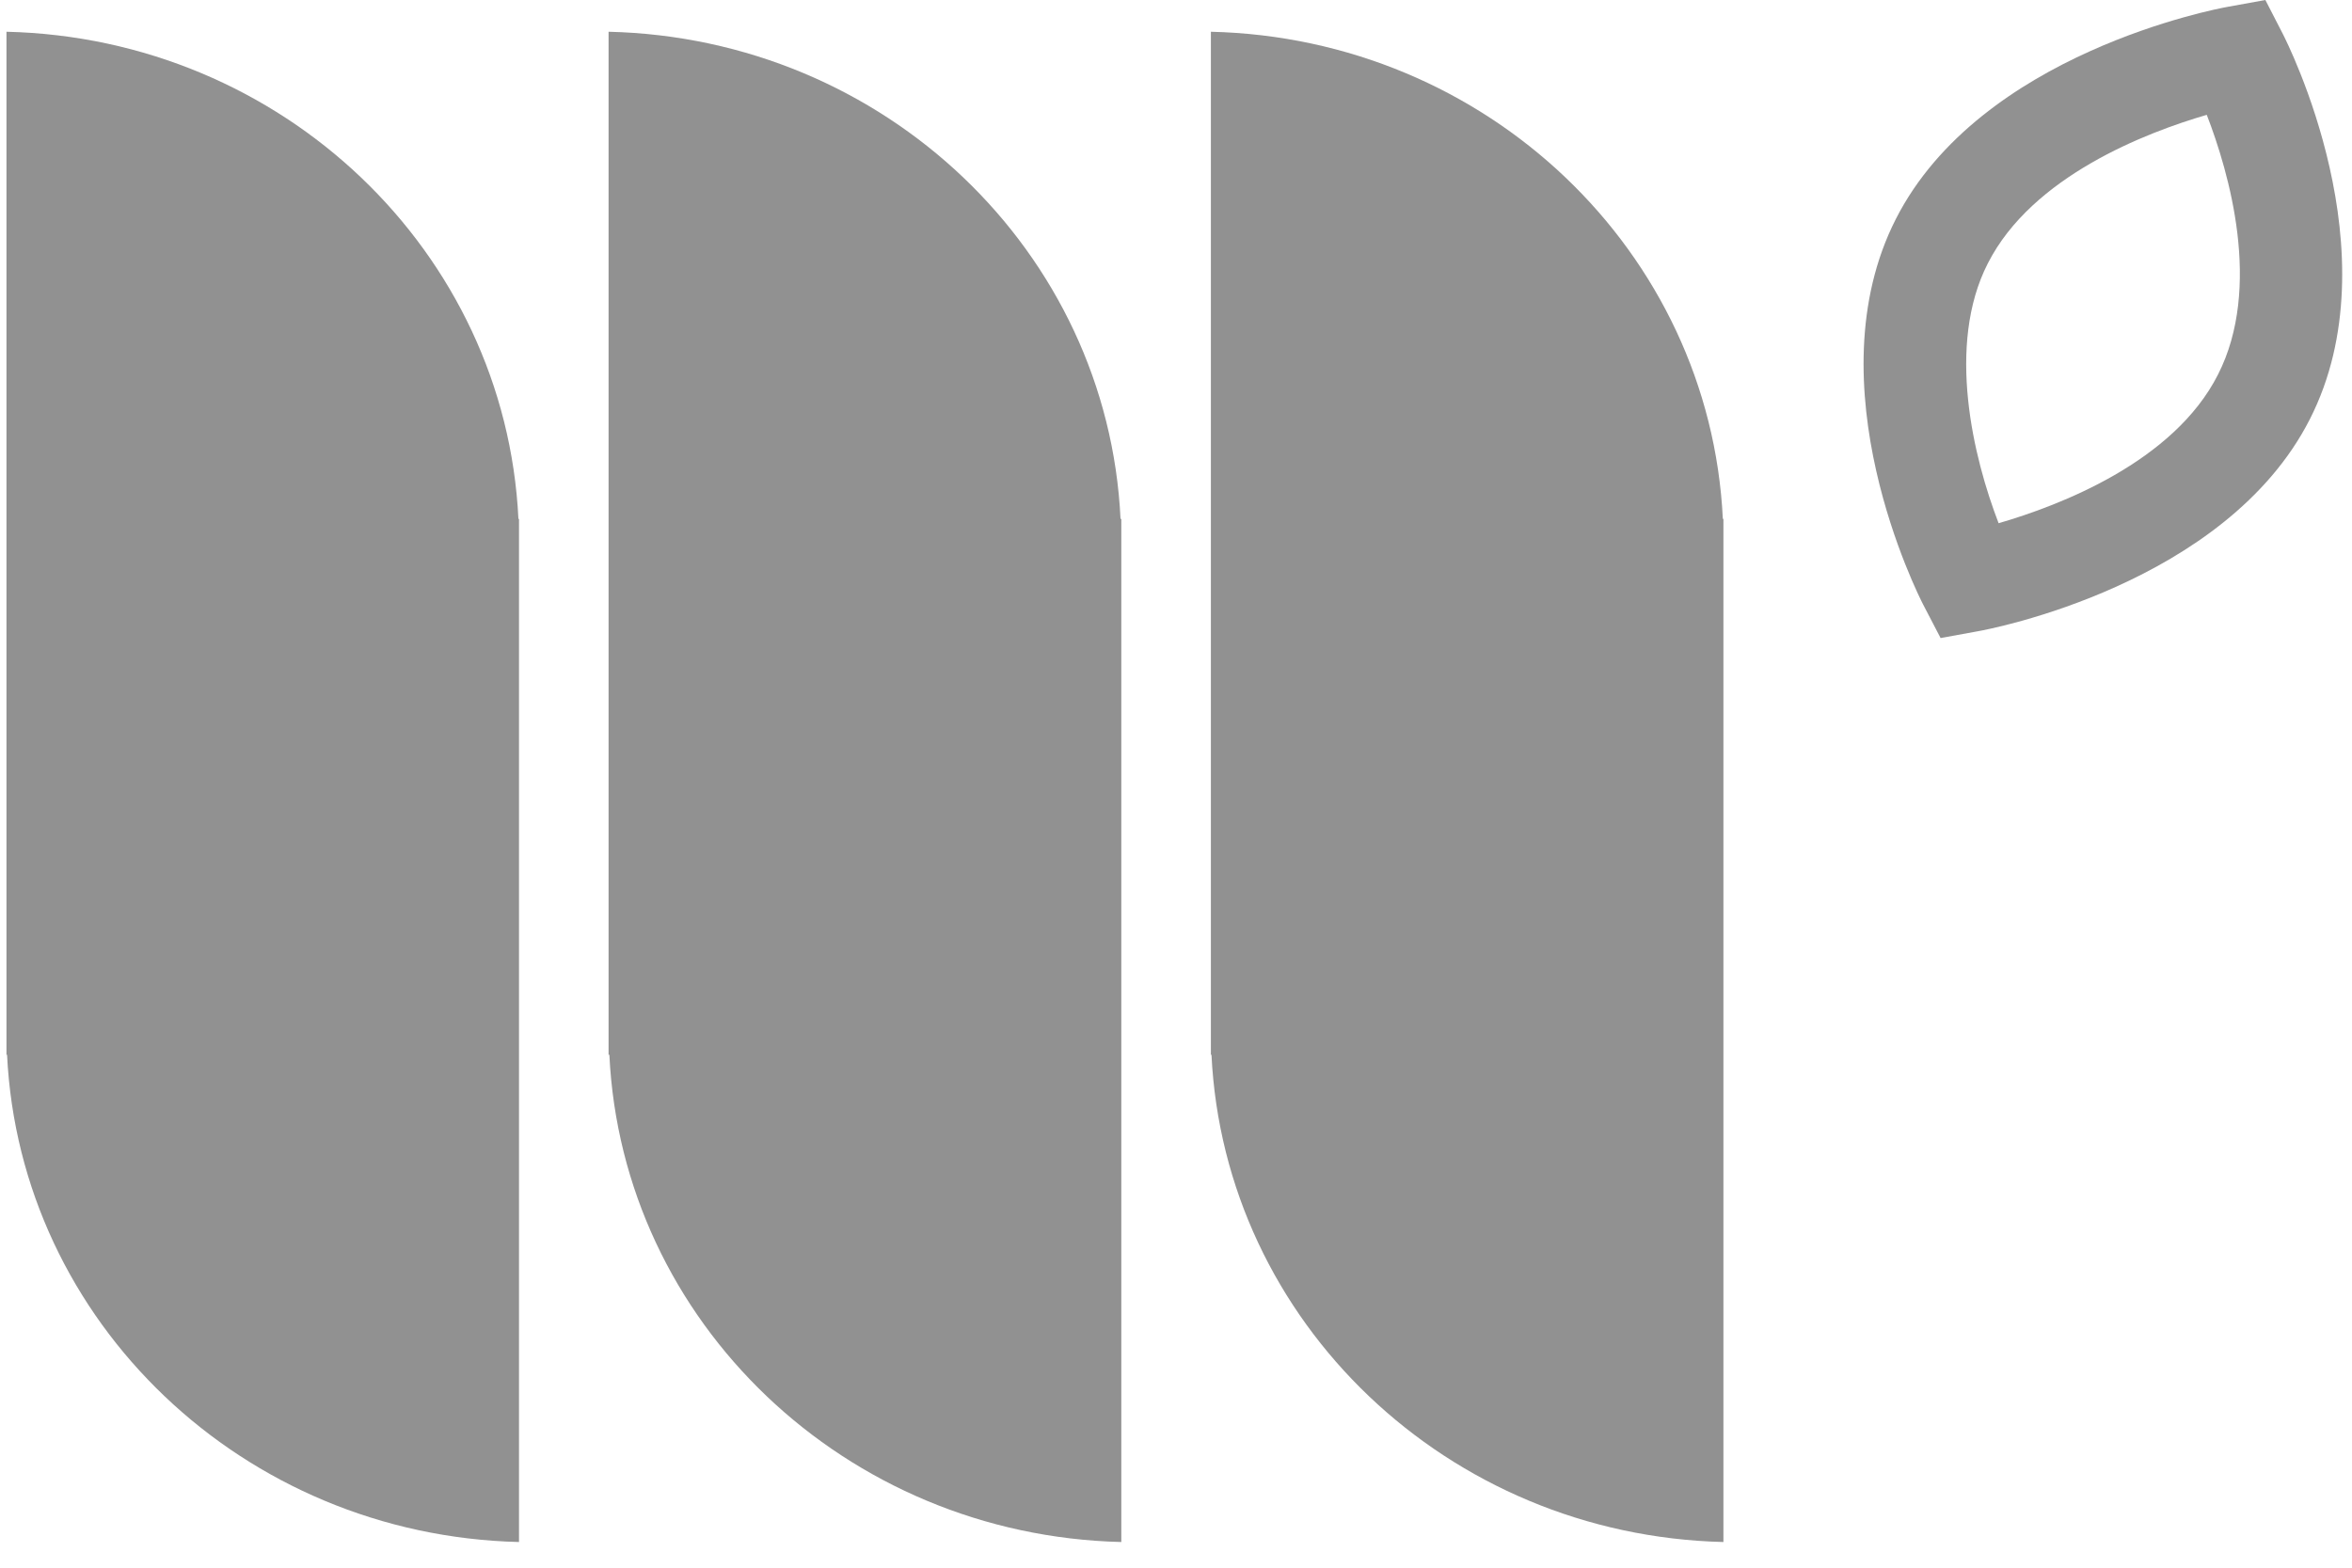 <svg width="12" height="8" viewBox="0 0 12 8" fill="none" xmlns="http://www.w3.org/2000/svg">
<path fill-rule="evenodd" clip-rule="evenodd" d="M11.259 0.586C10.95 0.676 10.368 0.899 10.142 1.344C9.928 1.762 10.069 2.338 10.197 2.67C10.507 2.58 11.09 2.358 11.316 1.912C11.543 1.467 11.373 0.881 11.259 0.586V0.586ZM9.901 3.256L9.812 3.085C9.789 3.04 9.242 1.963 9.673 1.117C10.104 0.271 11.314 0.044 11.365 0.035L11.558 0L11.646 0.171C11.669 0.216 12.216 1.293 11.785 2.139C11.355 2.985 10.145 3.212 10.093 3.221L9.901 3.256Z" fill="#919191"/>
<path fill-rule="evenodd" clip-rule="evenodd" d="M2.645 2.648C2.579 1.283 1.44 0.195 0.033 0.162V5.383C0.034 5.383 0.035 5.382 0.036 5.382C0.102 6.747 1.241 7.835 2.648 7.869V2.648C2.647 2.648 2.646 2.648 2.645 2.648" fill="#919191"/>
<path fill-rule="evenodd" clip-rule="evenodd" d="M5.717 2.648C5.652 1.283 4.513 0.195 3.105 0.162V5.383C3.107 5.383 3.108 5.382 3.109 5.382C3.174 6.747 4.313 7.835 5.721 7.869V2.648C5.719 2.648 5.718 2.648 5.717 2.648" fill="#919191"/>
<path fill-rule="evenodd" clip-rule="evenodd" d="M8.79 2.648C8.724 1.283 7.585 0.195 6.178 0.162V5.383C6.179 5.383 6.18 5.382 6.181 5.382C6.247 6.747 7.386 7.835 8.793 7.869V2.648C8.792 2.648 8.791 2.648 8.79 2.648" fill="#919191"/>
</svg>
